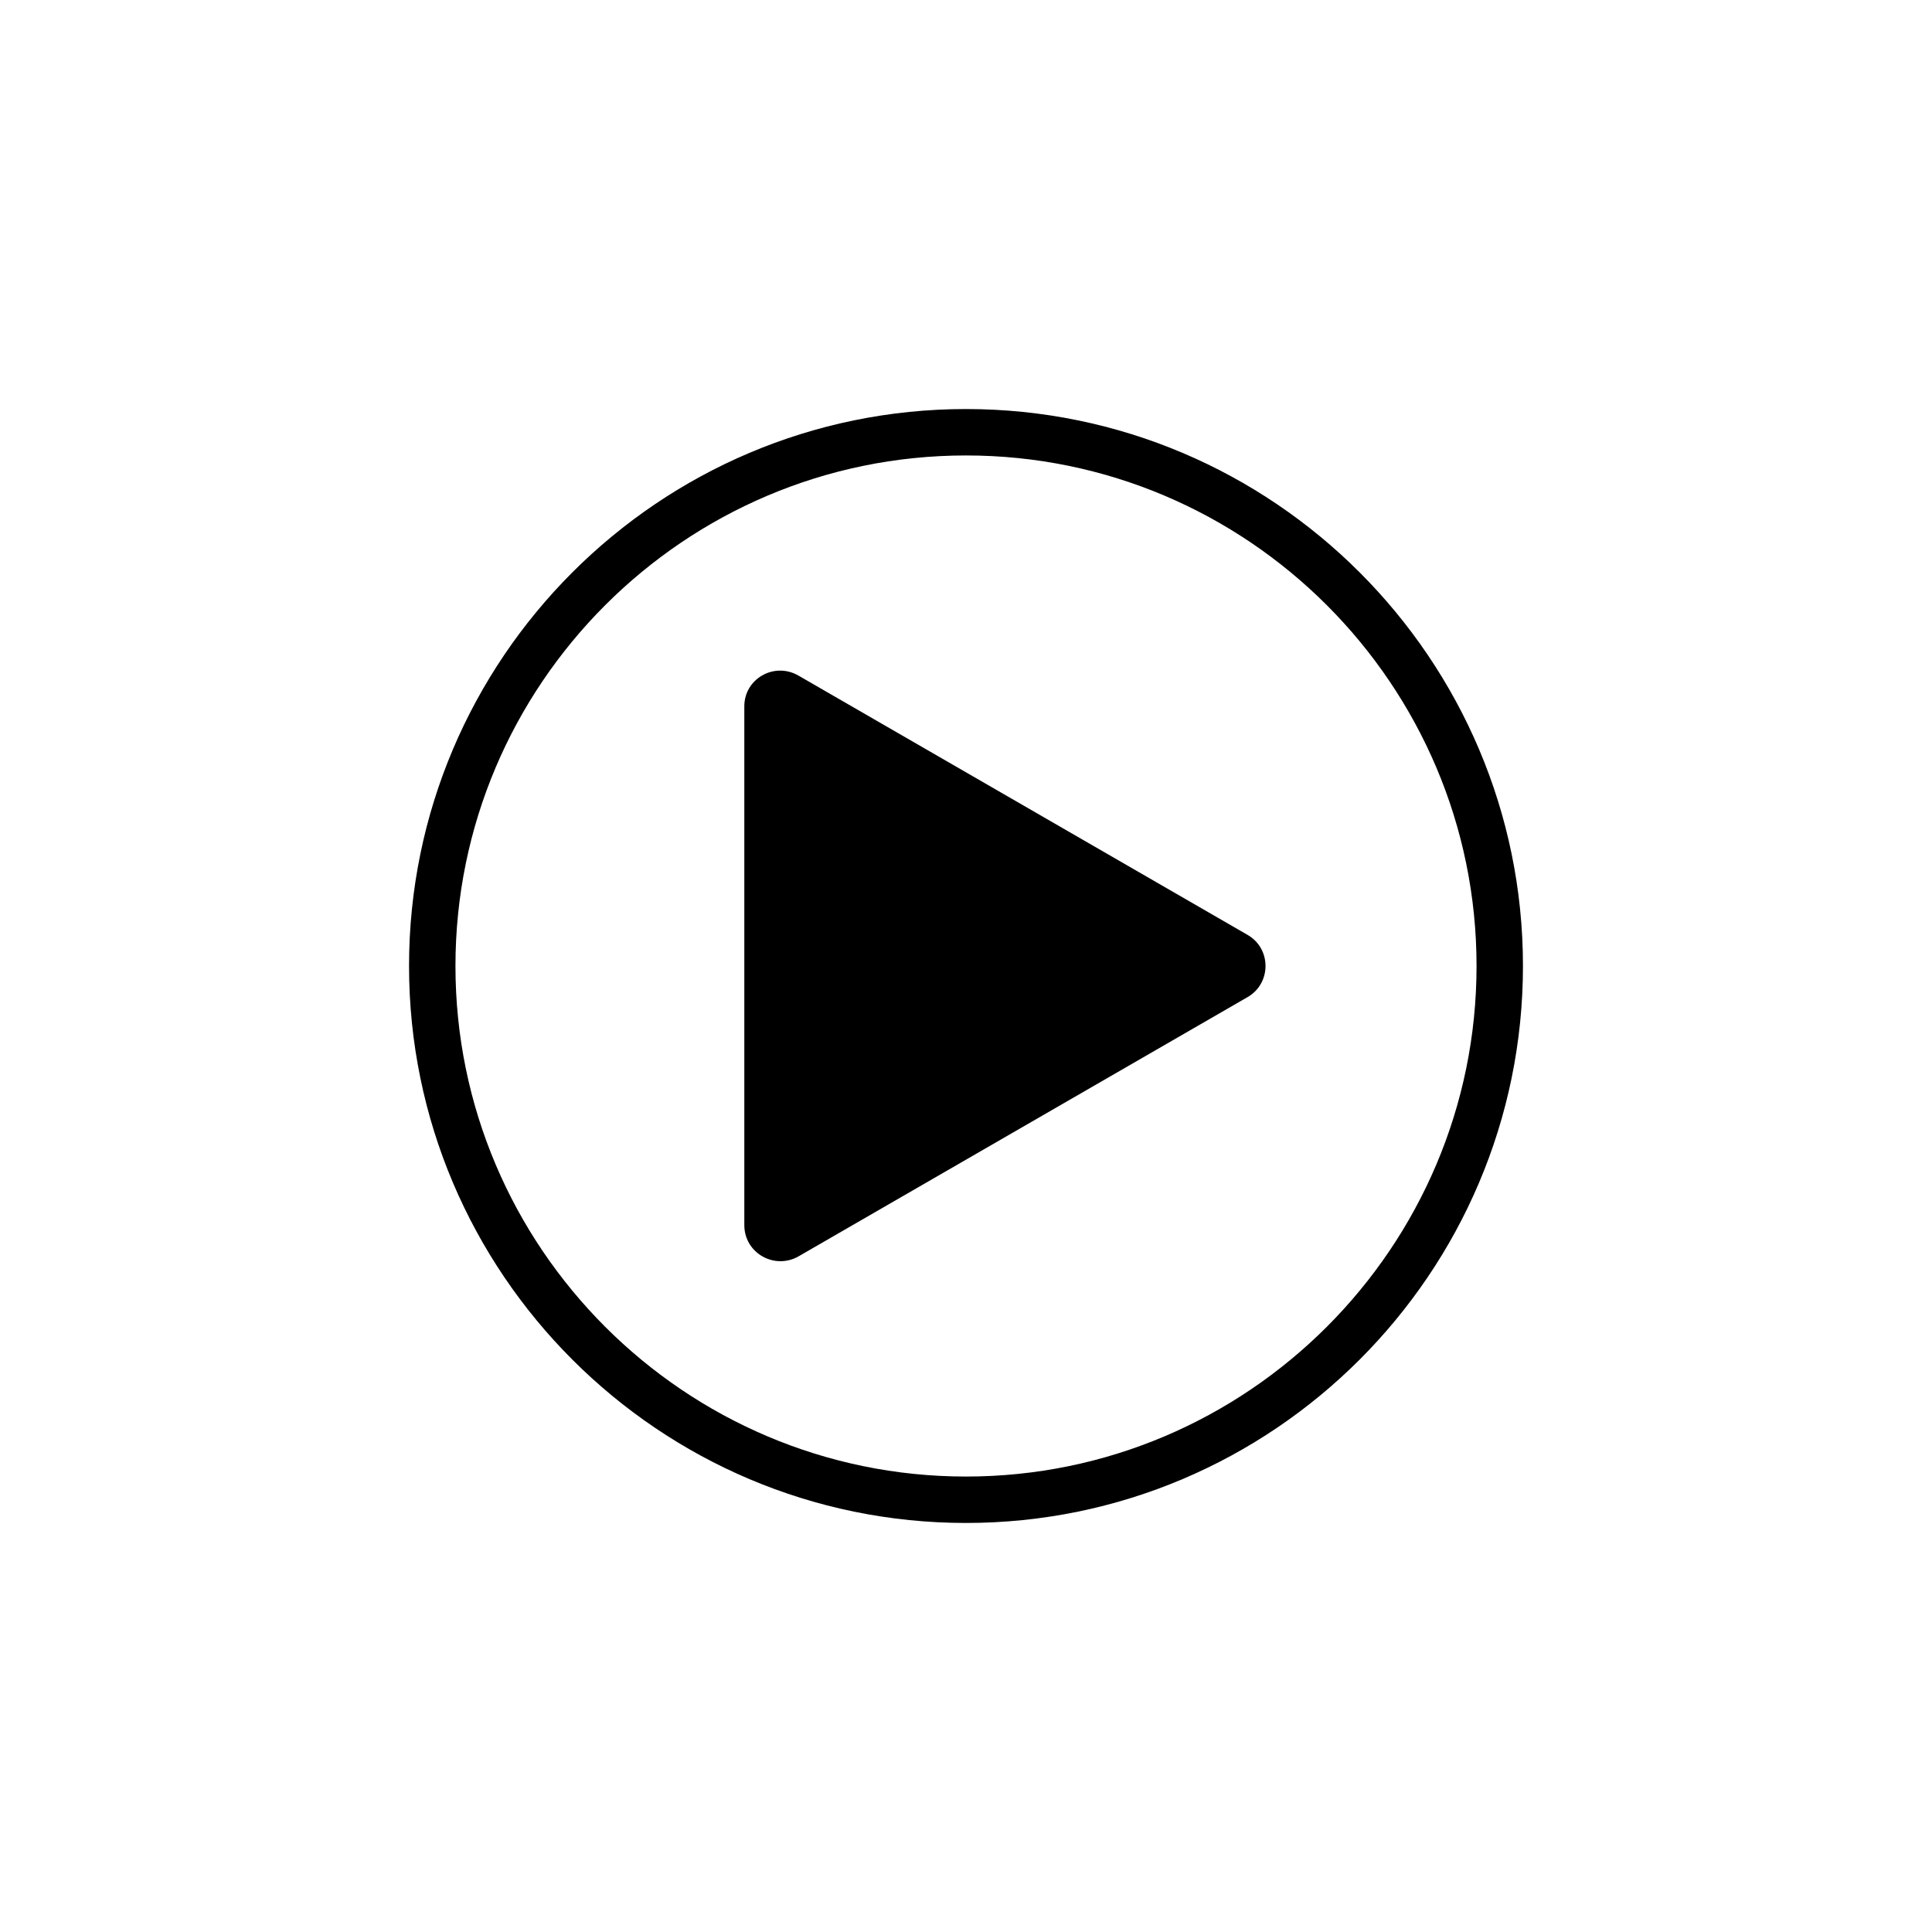 <?xml version="1.0" encoding="UTF-8"?>
<!-- Uploaded to: SVG Repo, www.svgrepo.com, Generator: SVG Repo Mixer Tools -->
<svg fill="#000000" width="800px" height="800px" version="1.1" viewBox="144 144 512 512" xmlns="http://www.w3.org/2000/svg">
 <g>
  <path d="m400 547.6c-81.379 0-147.6-66.223-147.6-147.6s66.223-147.6 147.6-147.6 147.6 66.223 147.6 147.6c-0.004 81.379-66.227 147.6-147.6 147.6zm0-282.9c-74.586 0-135.3 60.715-135.3 135.3s60.711 135.3 135.3 135.3c74.586 0 135.3-60.715 135.3-135.3 0-74.59-60.715-135.3-135.3-135.3z"/>
  <path d="m355.62 323.05 118.96 68.684c6.394 3.641 6.394 12.891 0 16.531l-118.96 68.684c-6.394 3.641-14.367-0.887-14.367-8.266v-137.37c-0.098-7.383 7.871-12.008 14.367-8.266z"/>
 </g>
</svg>